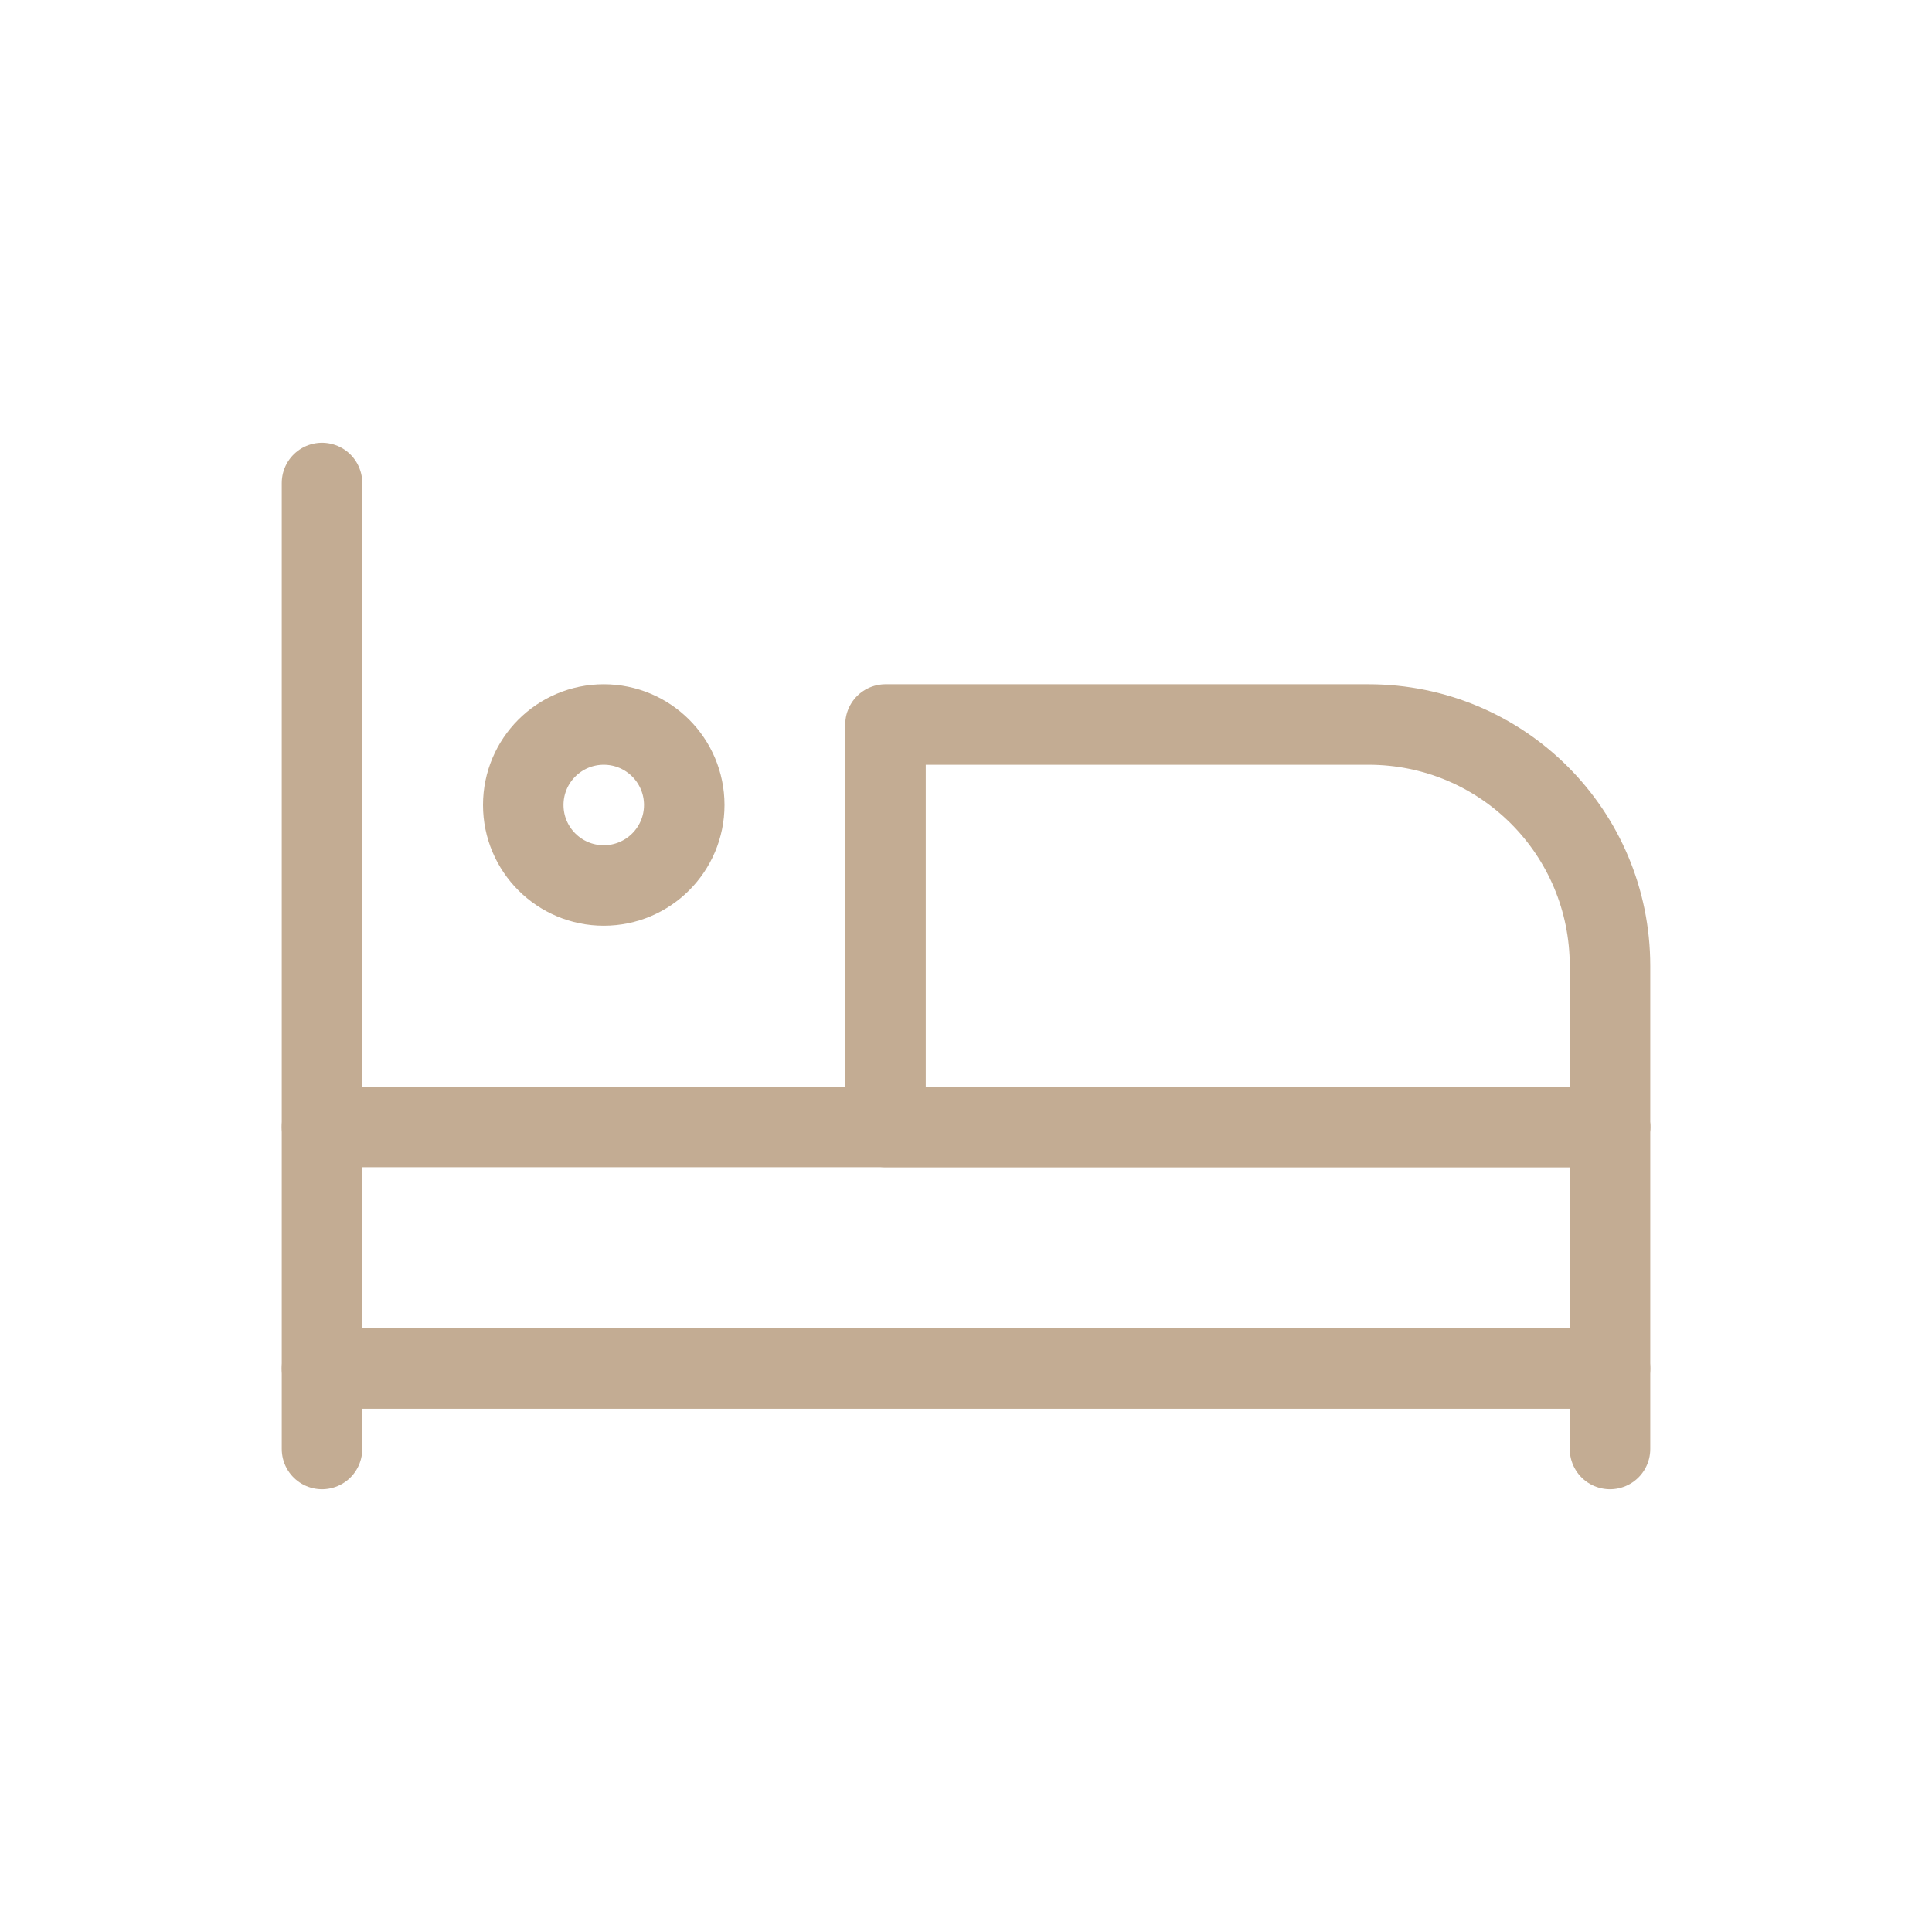 <?xml version="1.0" encoding="UTF-8"?>
<svg id="Layer_1" data-name="Layer 1" xmlns="http://www.w3.org/2000/svg" width="24" height="24" viewBox="0 0 24 24">
  <defs>
    <style>
		.cls-1 {
		stroke: #C3AC93;
		stroke-linecap: round;
		stroke-linejoin: round;
		}

		.cls-1, .cls-2 {
		fill: none;
		}

		.cls-2 {
		stroke-width: 0px;
		}
	</style>
  </defs>
  <g>
    <path class="cls-1" d="m11,9h6c1.66,0,3,1.34,3,3v2h-9v-5h0Z"/>
    <line class="cls-1" x1="4" y1="6" x2="4" y2="18"/>
    <line class="cls-1" x1="20" y1="14" x2="4" y2="14"/>
    <line class="cls-1" x1="20" y1="17" x2="4" y2="17"/>
    <line class="cls-1" x1="20" y1="14" x2="20" y2="18"/>
    <circle class="cls-1" cx="7.5" cy="10" r="1"/>
  </g>
  <rect class="cls-2" x="0" y="0" width="24" height="24"/>
</svg>